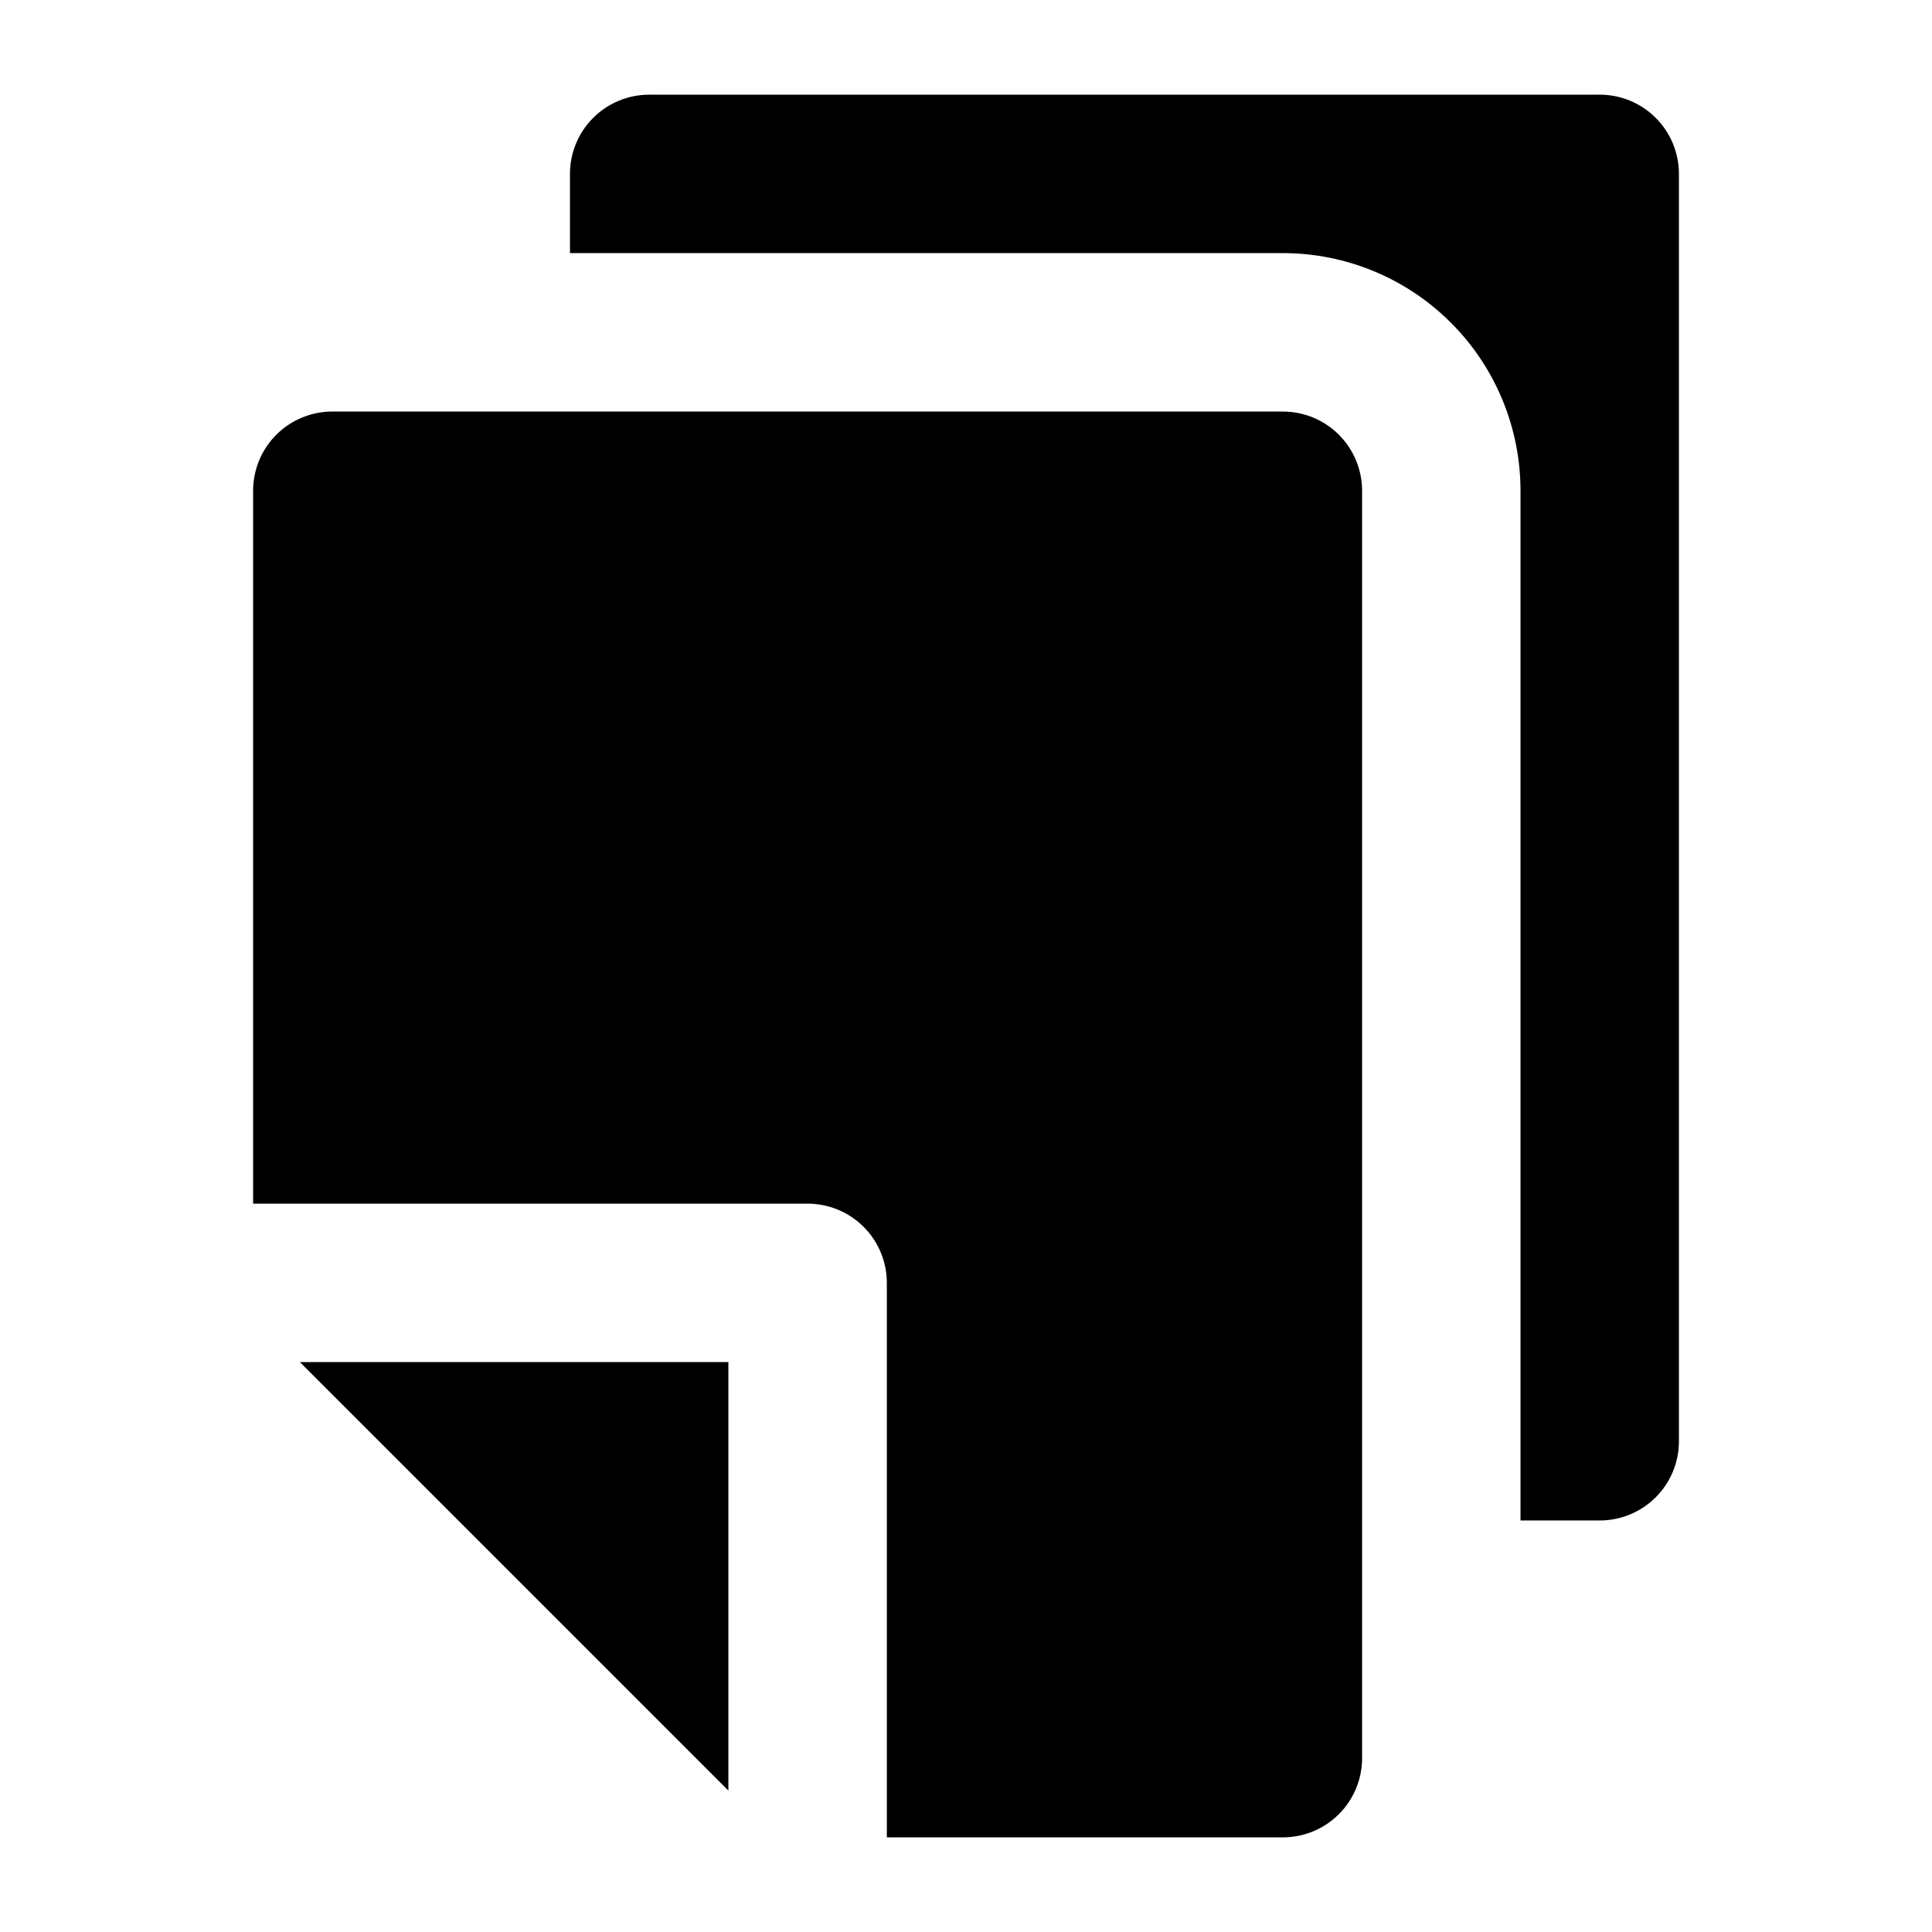 <?xml version="1.0" encoding="UTF-8"?>
<!-- Uploaded to: SVG Repo, www.svgrepo.com, Generator: SVG Repo Mixer Tools -->
<svg fill="#000000" width="800px" height="800px" version="1.1" viewBox="144 144 512 512" xmlns="http://www.w3.org/2000/svg">
 <path d="m223.46 504.96h113.57v113.57zm260.51-251.9h-251.9c-5.566 0-10.906 2.211-14.844 6.148s-6.148 9.277-6.148 14.844v188.93h146.95c5.566 0 10.906 2.211 14.844 6.148 3.934 3.934 6.148 9.273 6.148 14.84v146.95h104.96-0.004c5.57 0 10.91-2.211 14.844-6.148 3.938-3.938 6.148-9.273 6.148-14.844v-335.87c0-5.566-2.211-10.906-6.148-14.844-3.934-3.938-9.273-6.148-14.844-6.148zm83.969-83.969h-251.9c-5.57 0-10.906 2.211-14.844 6.148s-6.148 9.277-6.148 14.844v20.992h188.93-0.004c16.703 0 32.723 6.633 44.531 18.445 11.812 11.809 18.445 27.828 18.445 44.531v272.89h20.992c5.57 0 10.91-2.211 14.844-6.148 3.938-3.934 6.148-9.273 6.148-14.844v-335.87c0-5.566-2.211-10.906-6.148-14.844-3.934-3.938-9.273-6.148-14.844-6.148z"/>
</svg>